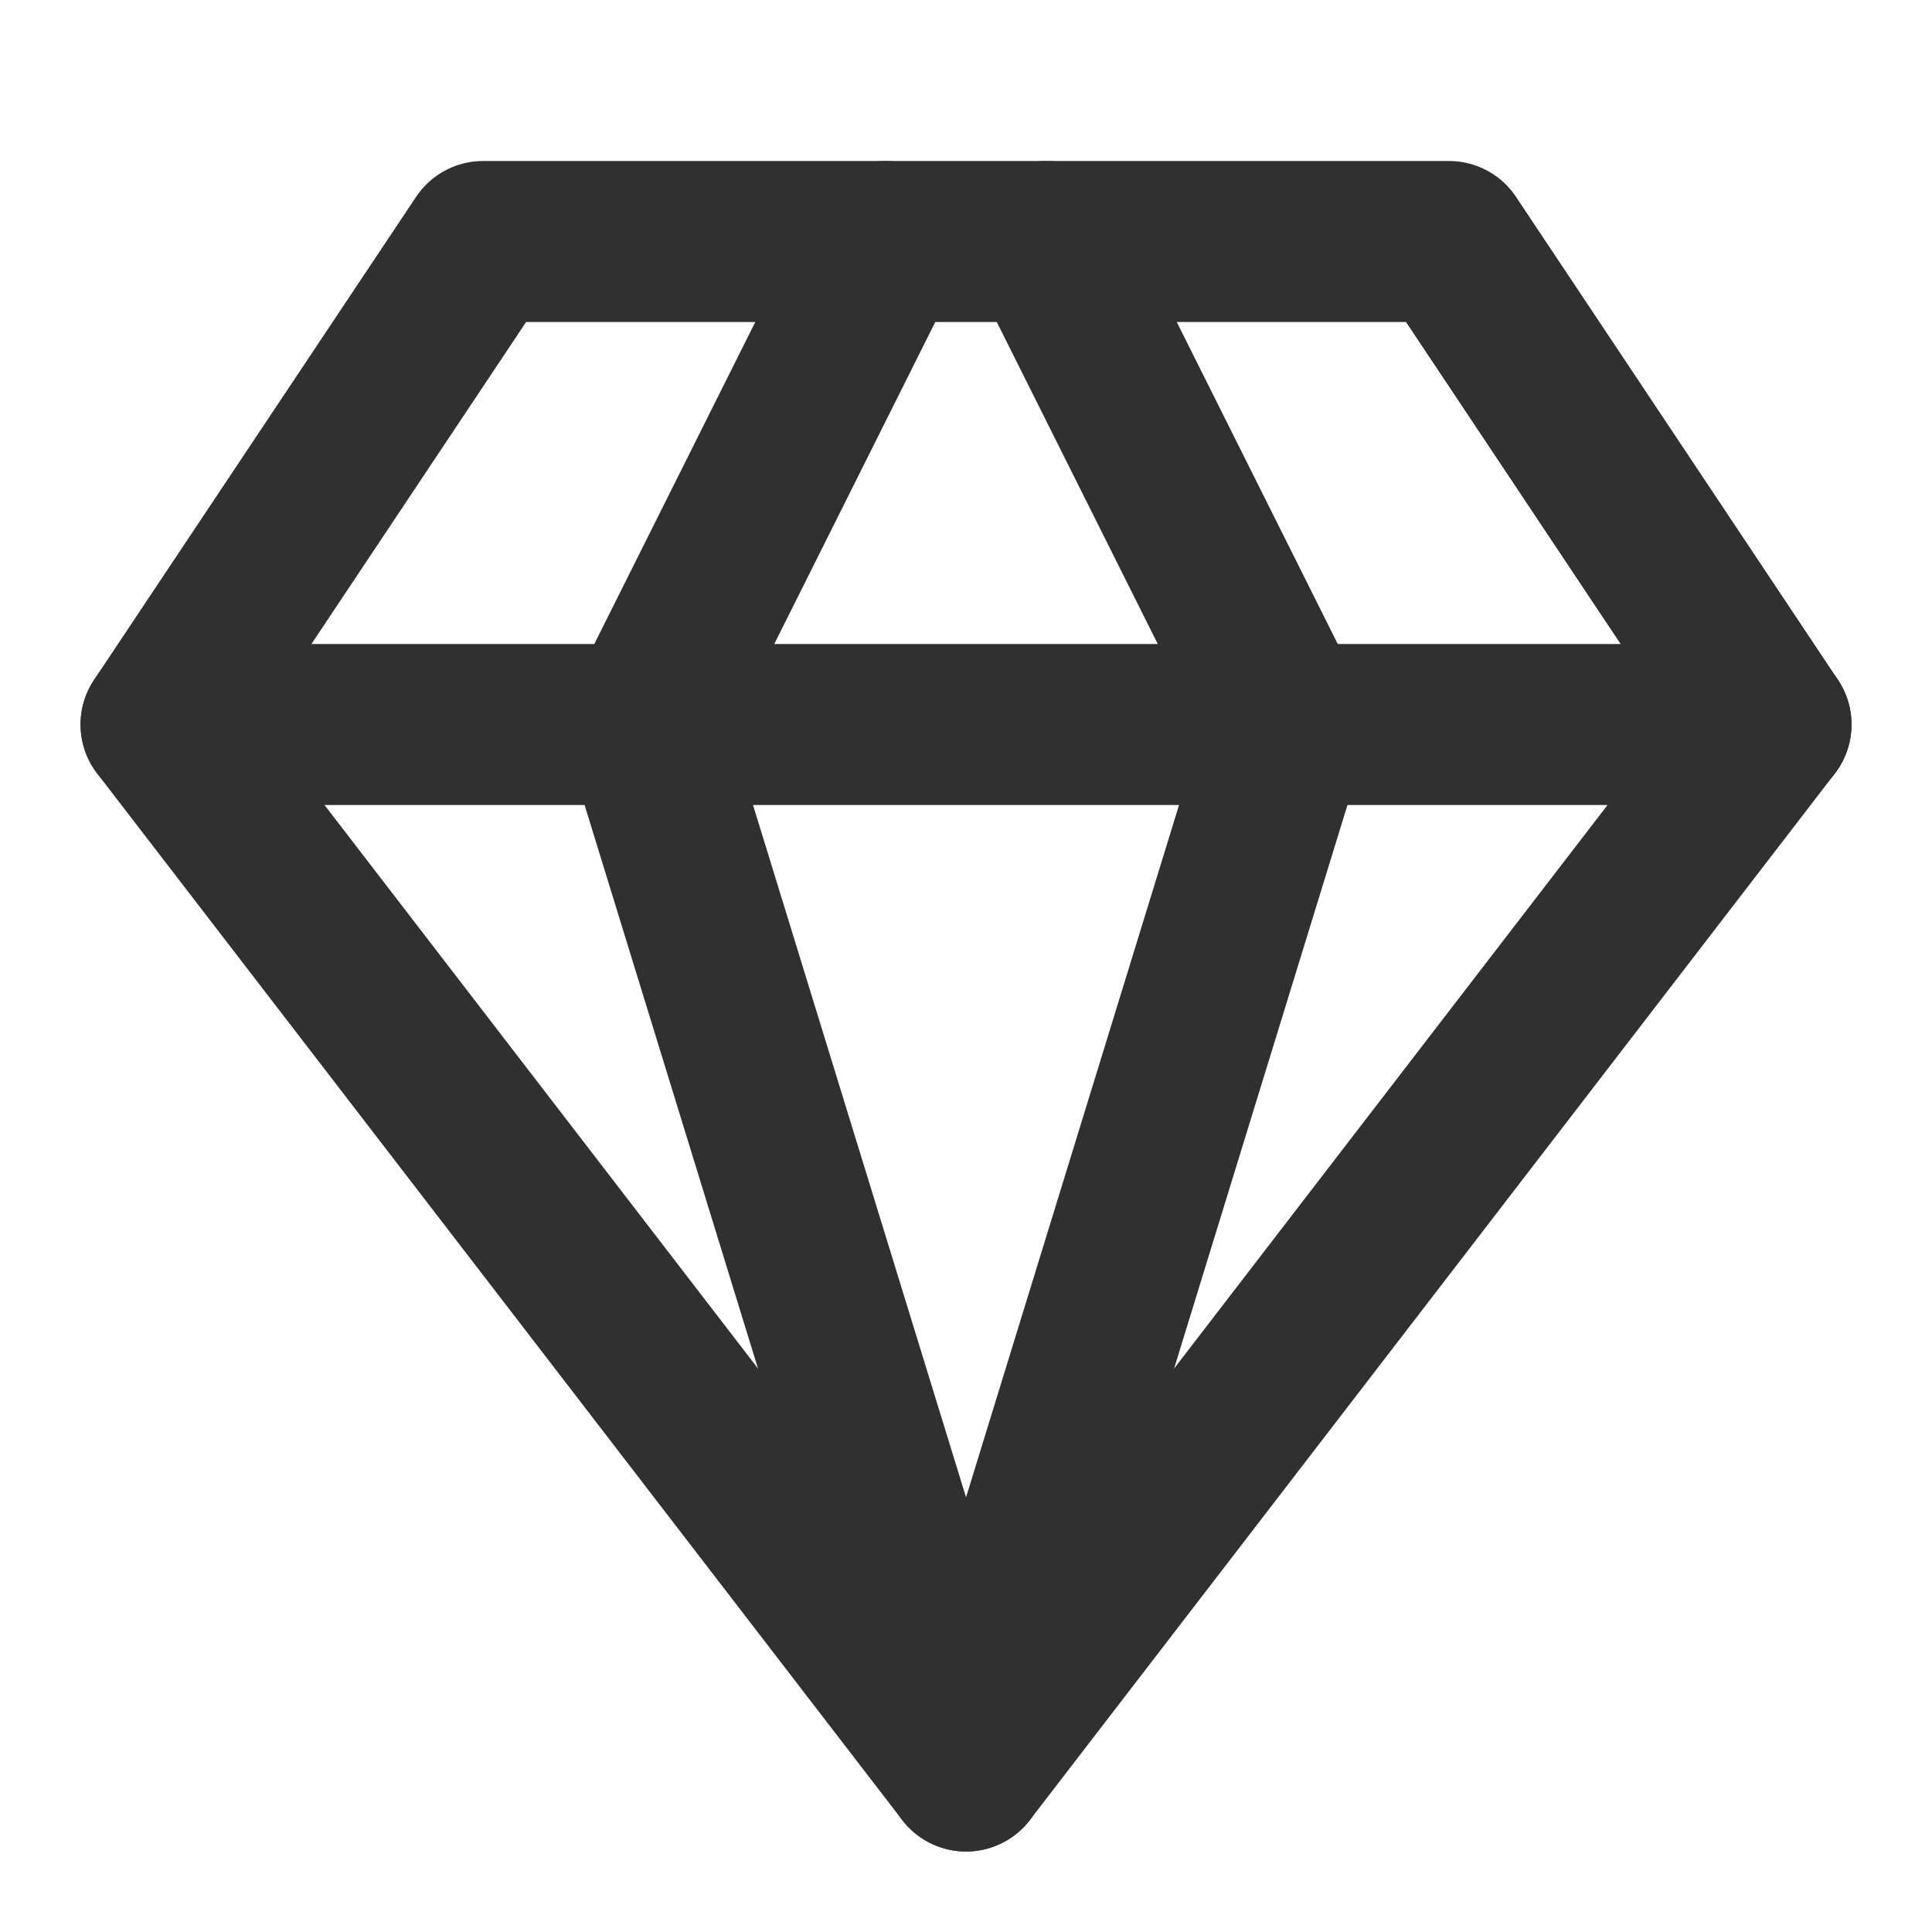 <svg width="40" height="40" viewBox="0 0 40 40" fill="none" xmlns="http://www.w3.org/2000/svg">
<path d="M10.001 5H30.001L36.667 15L20.001 36.667L3.334 15L10.001 5Z" stroke="#303030" stroke-width="3.333" stroke-linecap="round" stroke-linejoin="round"/>
<path d="M18.334 5L13.334 15L20.001 36.667L26.667 15L21.667 5M3.334 15H36.667" stroke="#303030" stroke-width="3.333" stroke-linecap="round" stroke-linejoin="round"/>
</svg>
